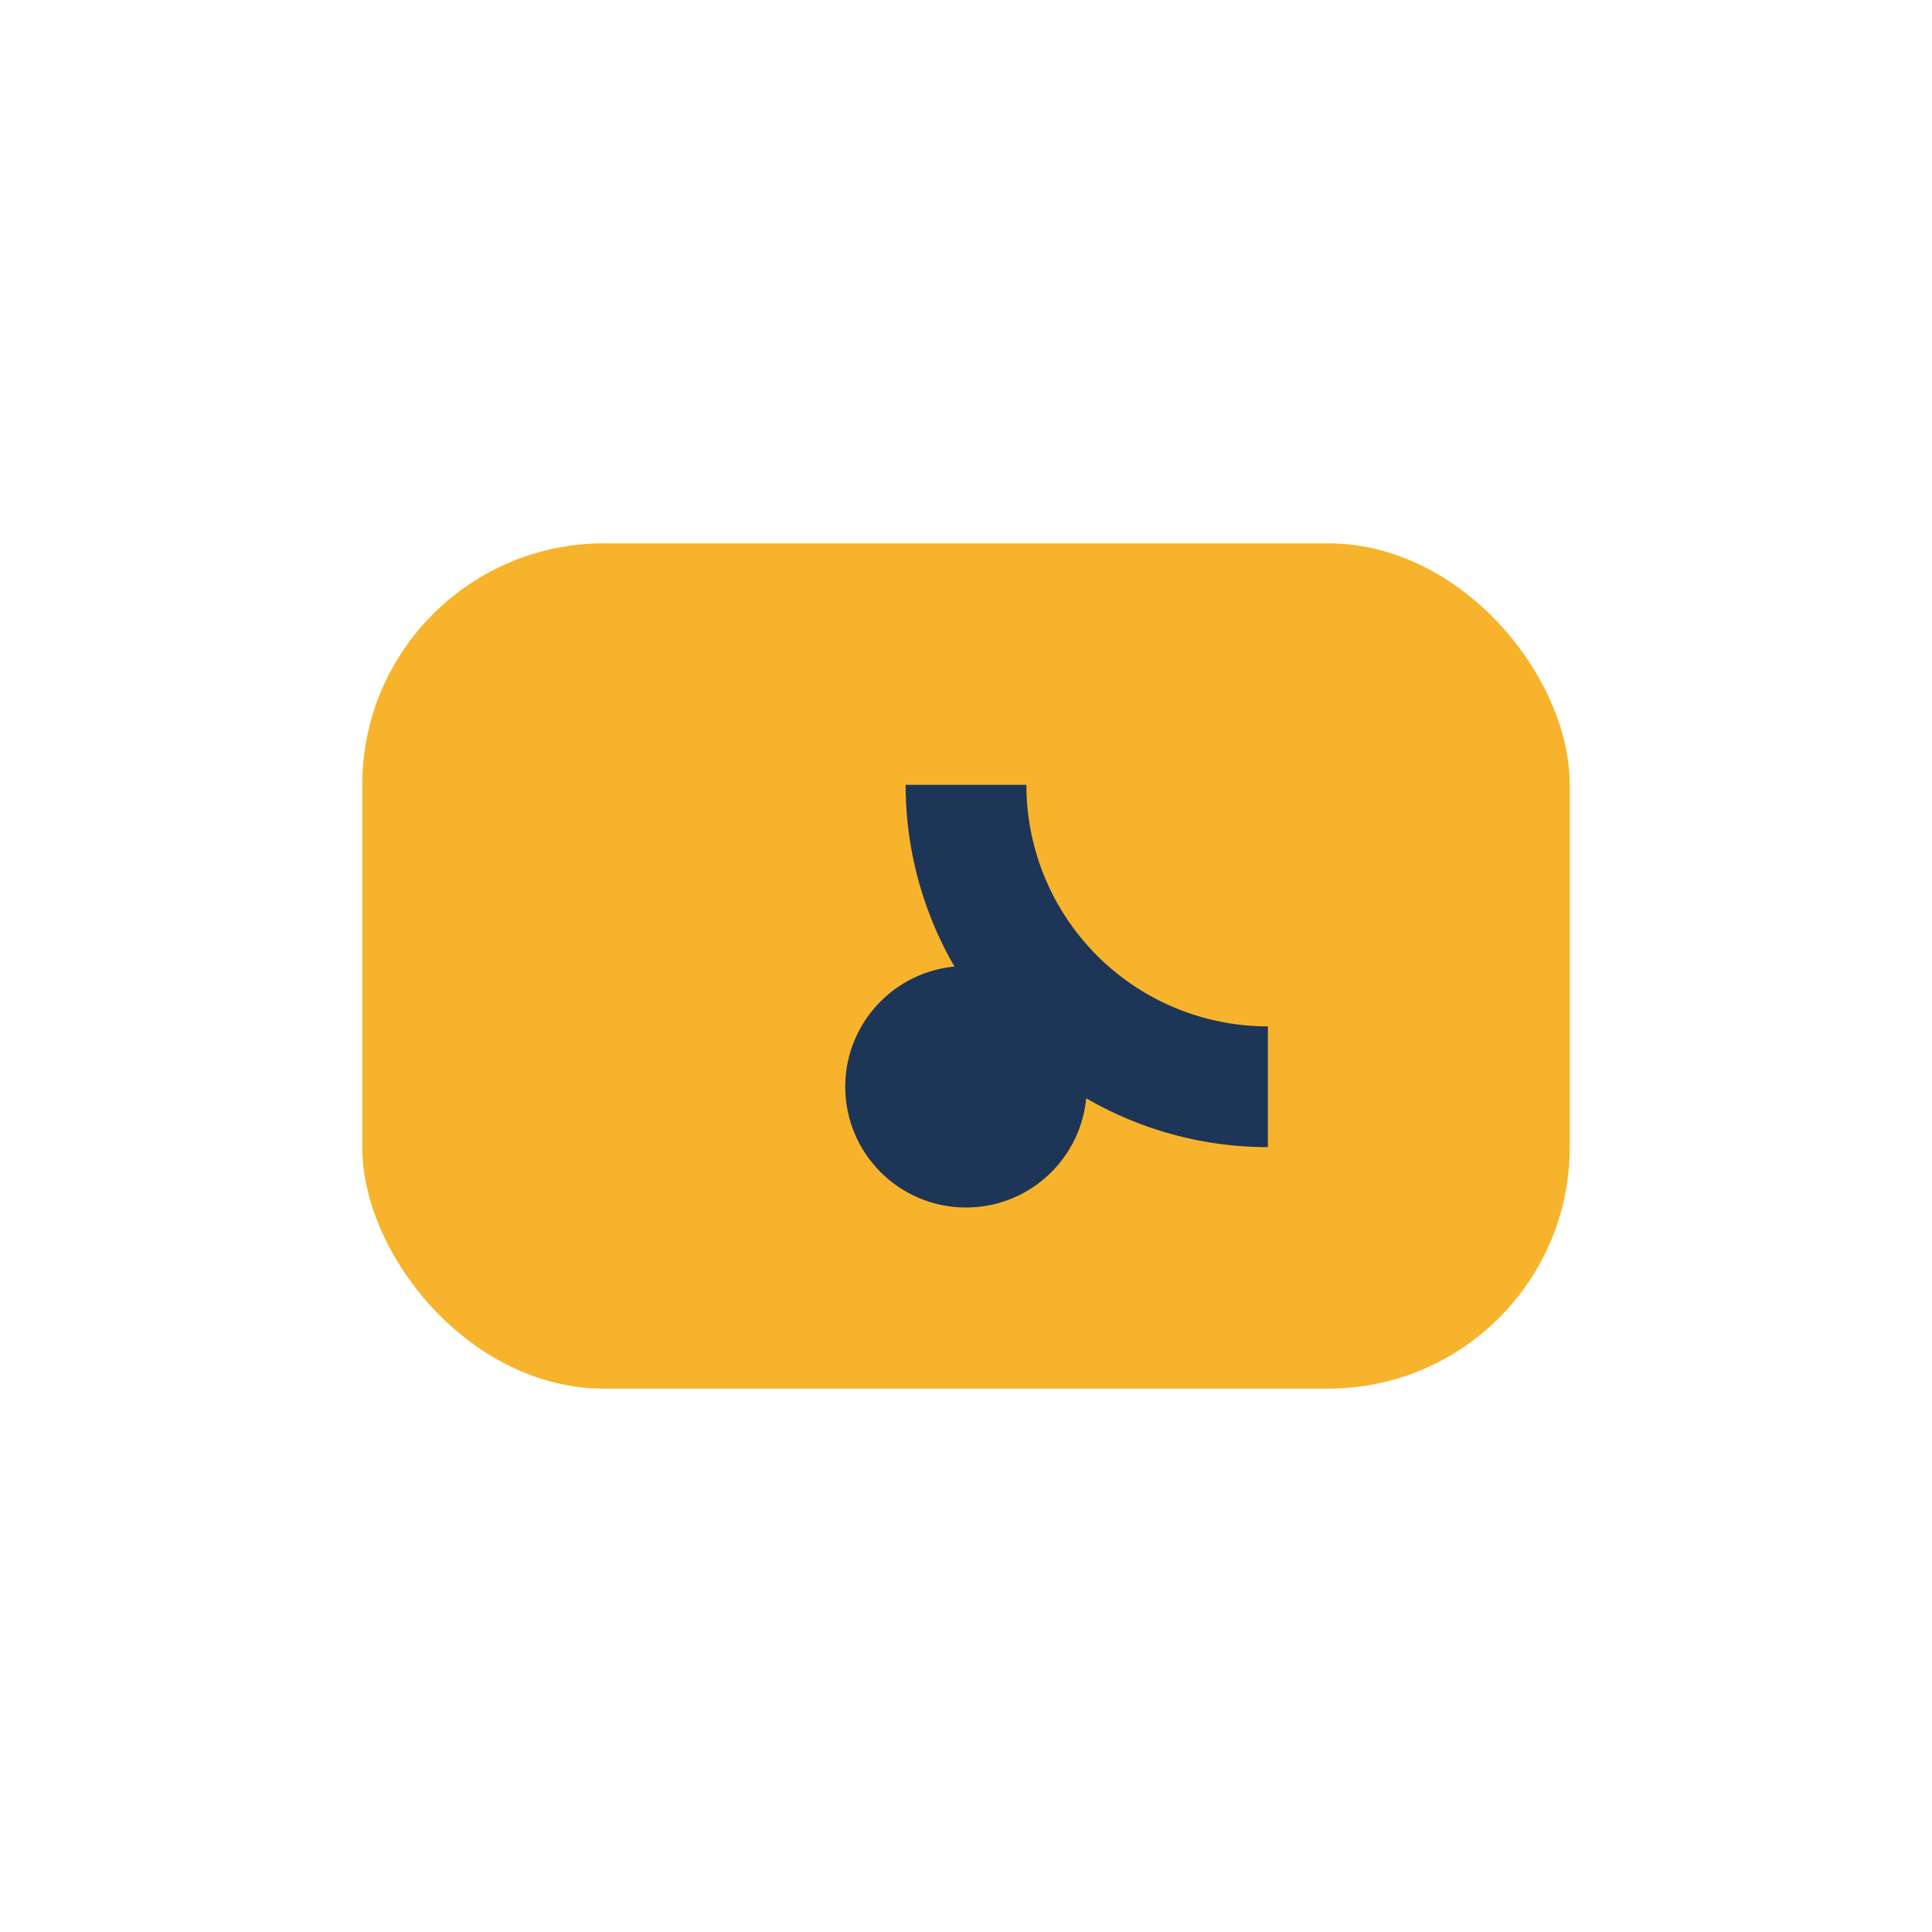 <?xml version="1.0" encoding="UTF-8"?>
<svg xmlns="http://www.w3.org/2000/svg" width="32" height="32" viewBox="0 0 32 32"><rect x="6" y="9" width="20" height="14" rx="4" fill="#F7B32B"/><path d="M16 13a5 5 0 005 5" stroke="#1D3557" stroke-width="2" fill="none"/><circle cx="16" cy="18" r="2" fill="#1D3557"/></svg>